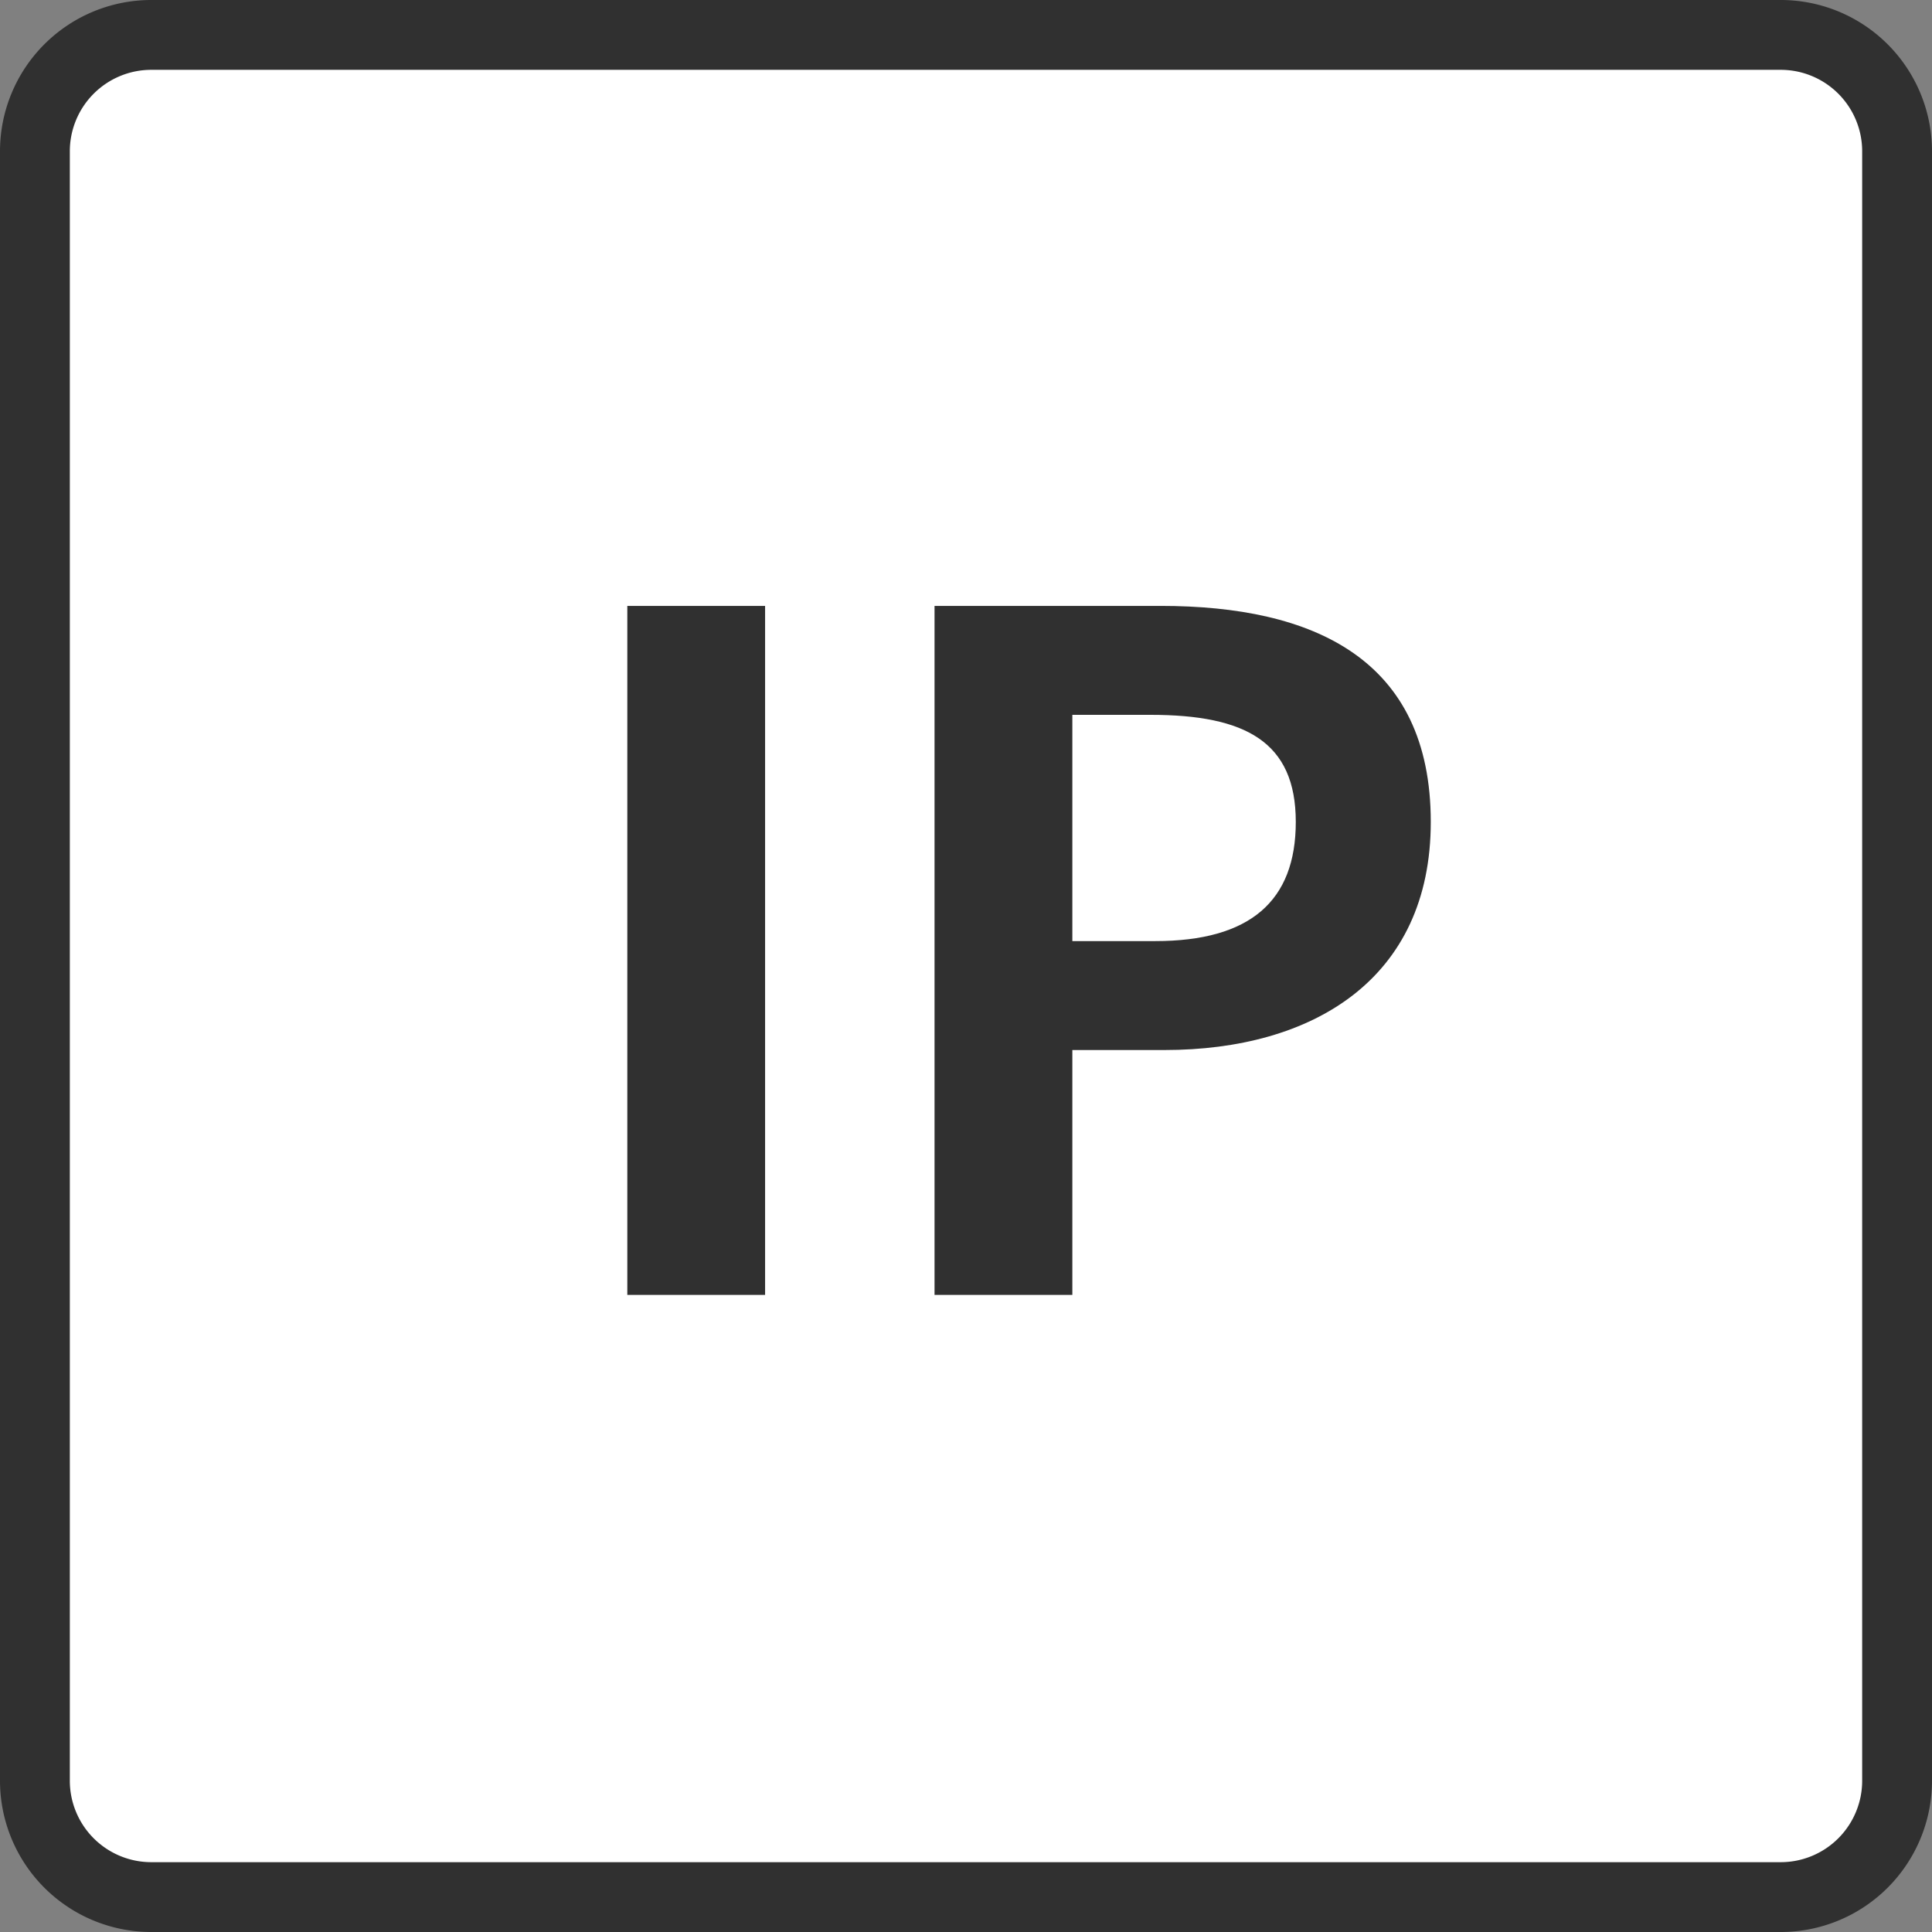 <svg xmlns="http://www.w3.org/2000/svg" width="83" height="83" viewBox="0 0 83 83"><rect x="0" y="0" width="83" height="83" fill="#808080" stroke="none"/><path data-name="角丸長方形 5" d="M6.5 1.5h70a5 5 0 0 1 5 5v70a5 5 0 0 1-5 5h-70a5 5 0 0 1-5-5v-70a5 5 0 0 1 5-5z" fill-rule="evenodd" fill="#fff" stroke="#303030" stroke-width="3"/><path d="M26.95 55.63h5.919v-29.6H26.95v29.6zm13.2 0h5.919V45.11h3.96c6.359 0 11.438-3.04 11.438-9.8 0-7-5.039-9.28-11.6-9.28h-9.719v29.6zm5.919-15.2v-9.72h3.36c4.079 0 6.239 1.16 6.239 4.6 0 3.4-1.96 5.12-6.039 5.12h-3.56z" fill="#303030" fill-rule="evenodd"/></svg>
